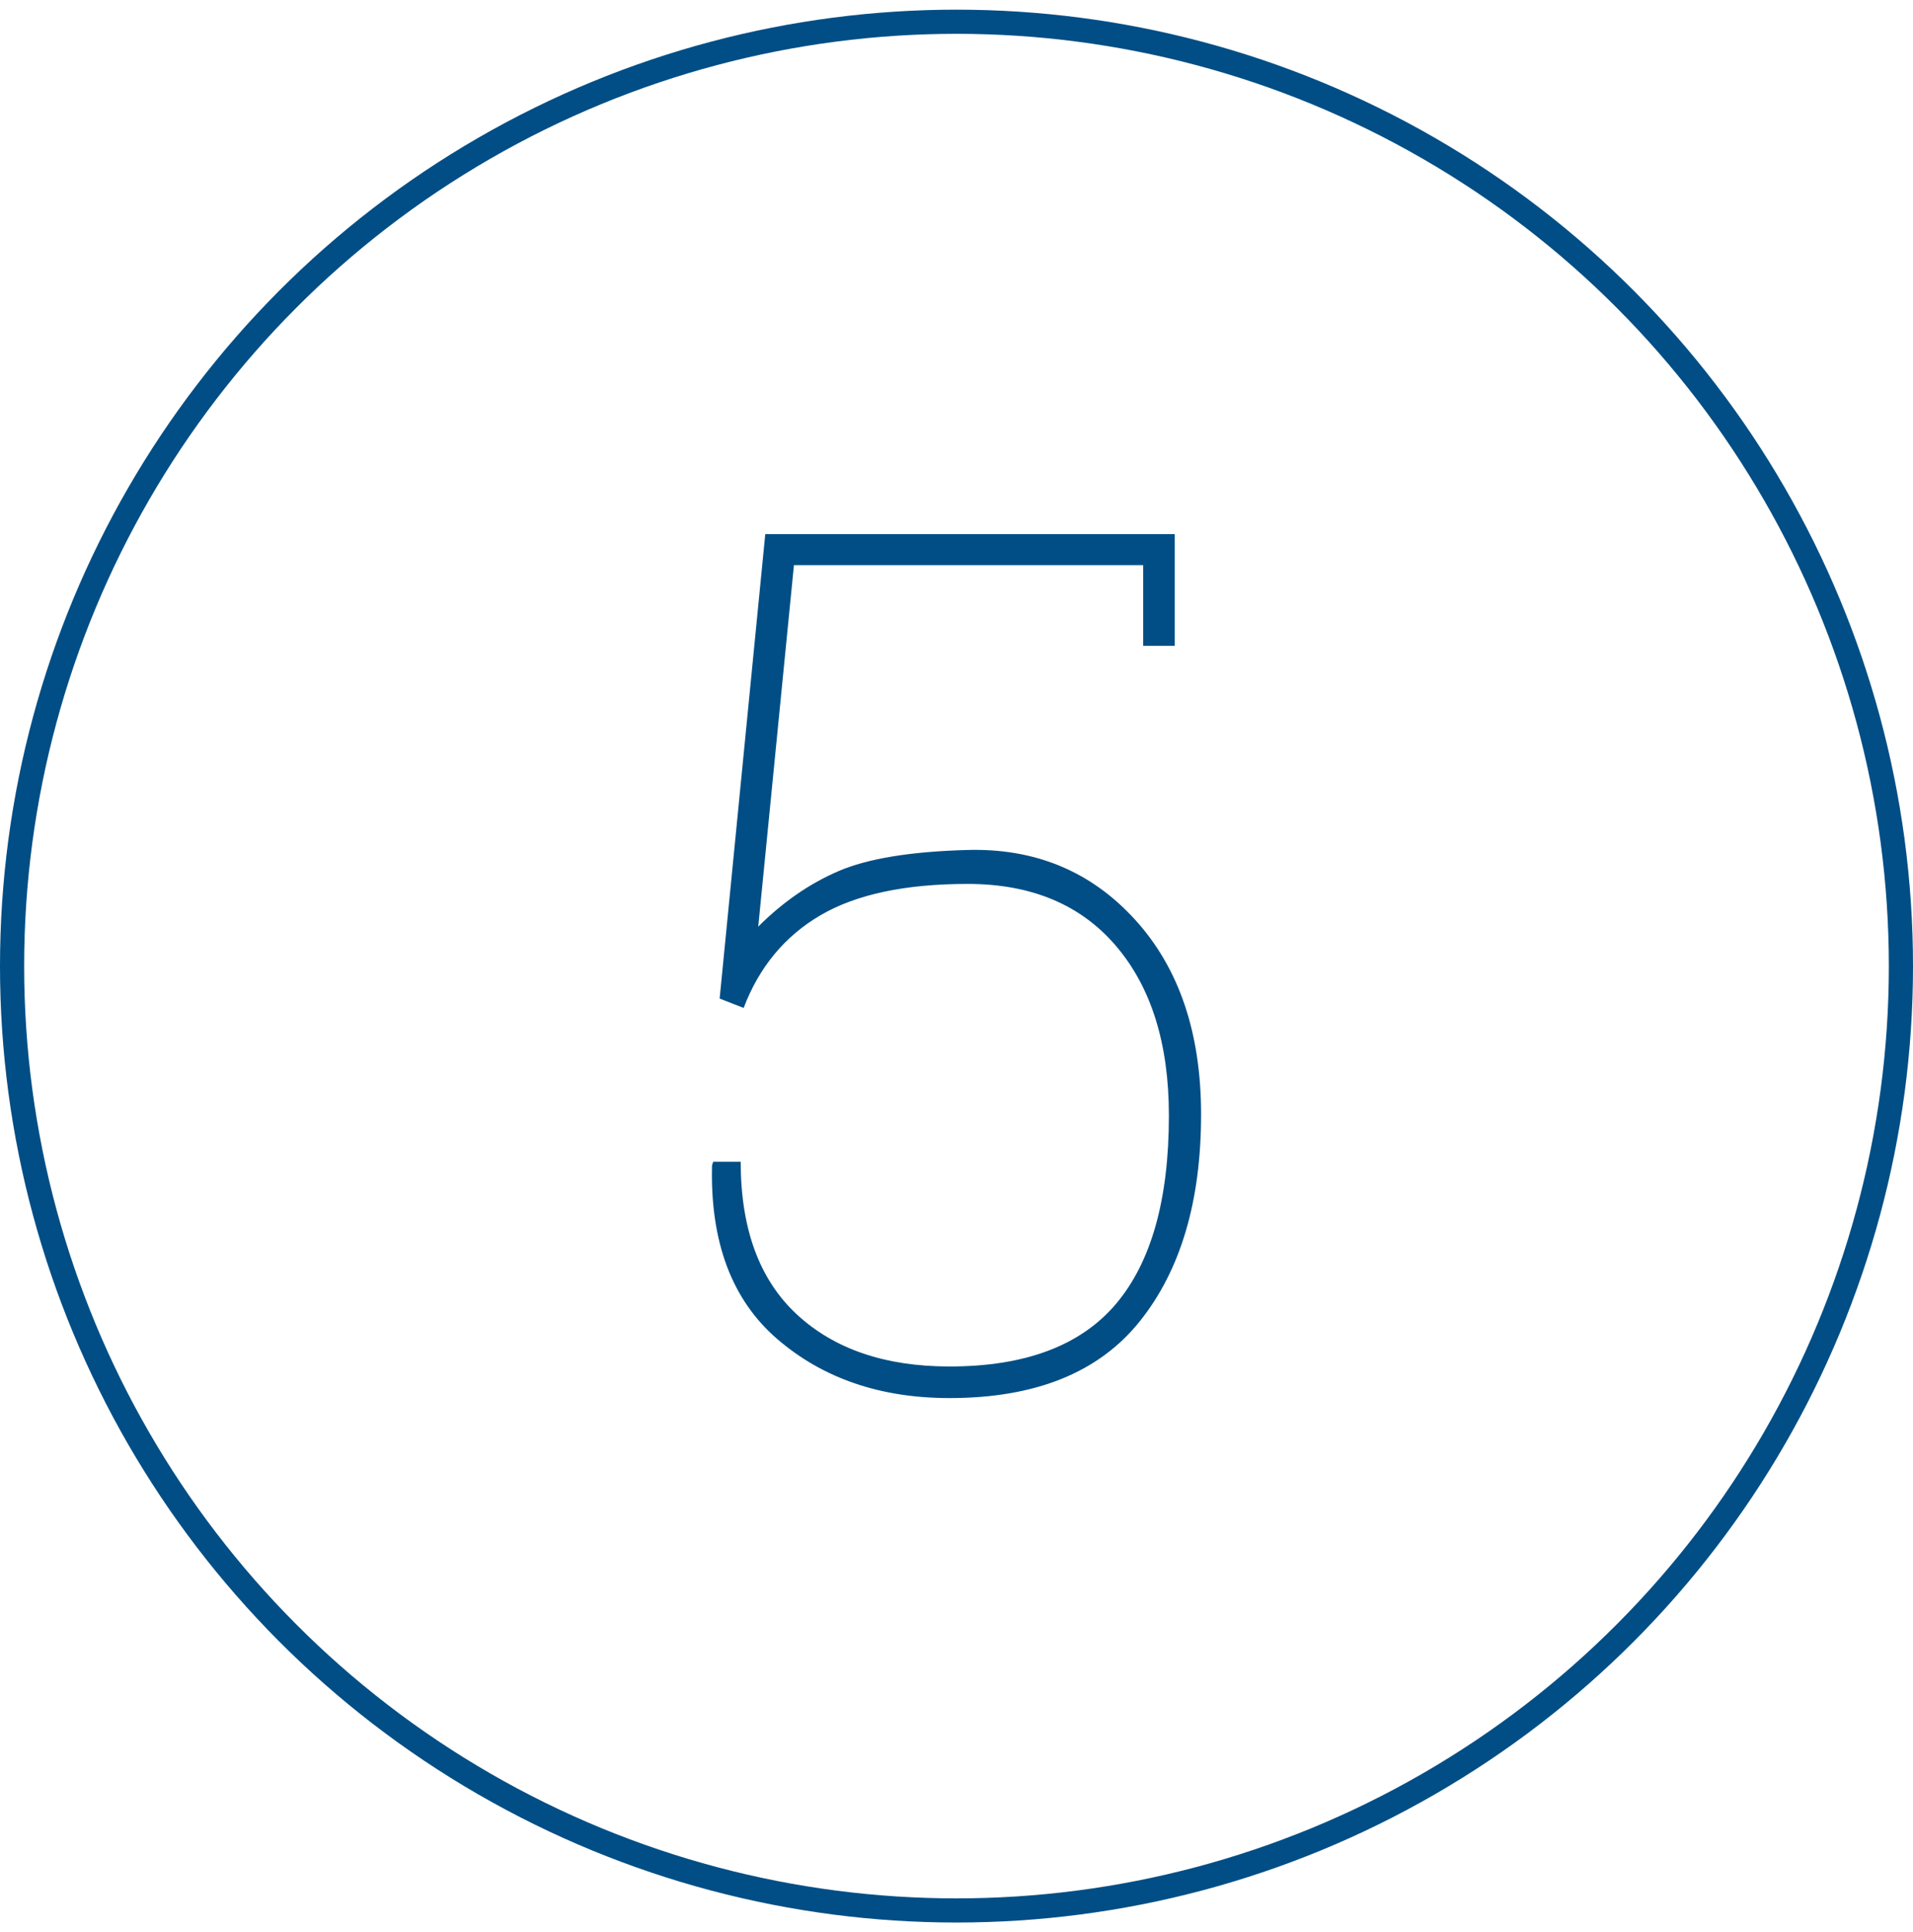 <?xml version="1.0" encoding="UTF-8"?> <svg xmlns="http://www.w3.org/2000/svg" xmlns:xlink="http://www.w3.org/1999/xlink" width="99px" height="100px" viewBox="0 0 99 100" version="1.1"><title>img-icon-5</title><g id="Desktop" stroke="none" stroke-width="1" fill="none" fill-rule="evenodd"><g id="SCREA-LandingPg" transform="translate(-363, -1166)"><g id="icon-5" transform="translate(363, 1166.5)"><path d="M49.14,71.857 C53.58,71.857 56.86,70.535 58.979,67.891 C61.098,65.247 62.157,61.675 62.157,57.174 C62.157,52.956 61.017,49.596 58.737,47.093 C56.456,44.591 53.56,43.39 50.048,43.491 C47.122,43.571 44.907,43.935 43.403,44.581 C41.899,45.226 40.512,46.185 39.24,47.457 L39.24,47.457 L41.087,28.748 L59.16,28.748 L59.16,32.925 L60.795,32.925 L60.795,27.143 L39.604,27.143 L37.242,51.18 L38.484,51.665 C39.291,49.545 40.618,47.946 42.465,46.866 C44.311,45.786 46.849,45.247 50.078,45.247 C53.368,45.247 55.926,46.316 57.753,48.456 C59.579,50.595 60.492,53.521 60.492,57.235 C60.492,61.574 59.579,64.823 57.753,66.983 C55.926,69.142 53.055,70.222 49.14,70.222 C45.81,70.222 43.176,69.324 41.238,67.528 C39.301,65.732 38.332,63.098 38.332,59.626 L38.332,59.626 L36.909,59.626 L36.849,59.808 C36.748,63.784 37.878,66.786 40.239,68.814 C42.601,70.843 45.568,71.857 49.14,71.857 Z" id="5" fill="#004E85" fill-rule="nonzero"></path><circle id="Oval-Copy-4" stroke="#004E85" stroke-width="1.25" cx="49.5" cy="49.5" r="48.875"></circle></g></g></g></svg> 
